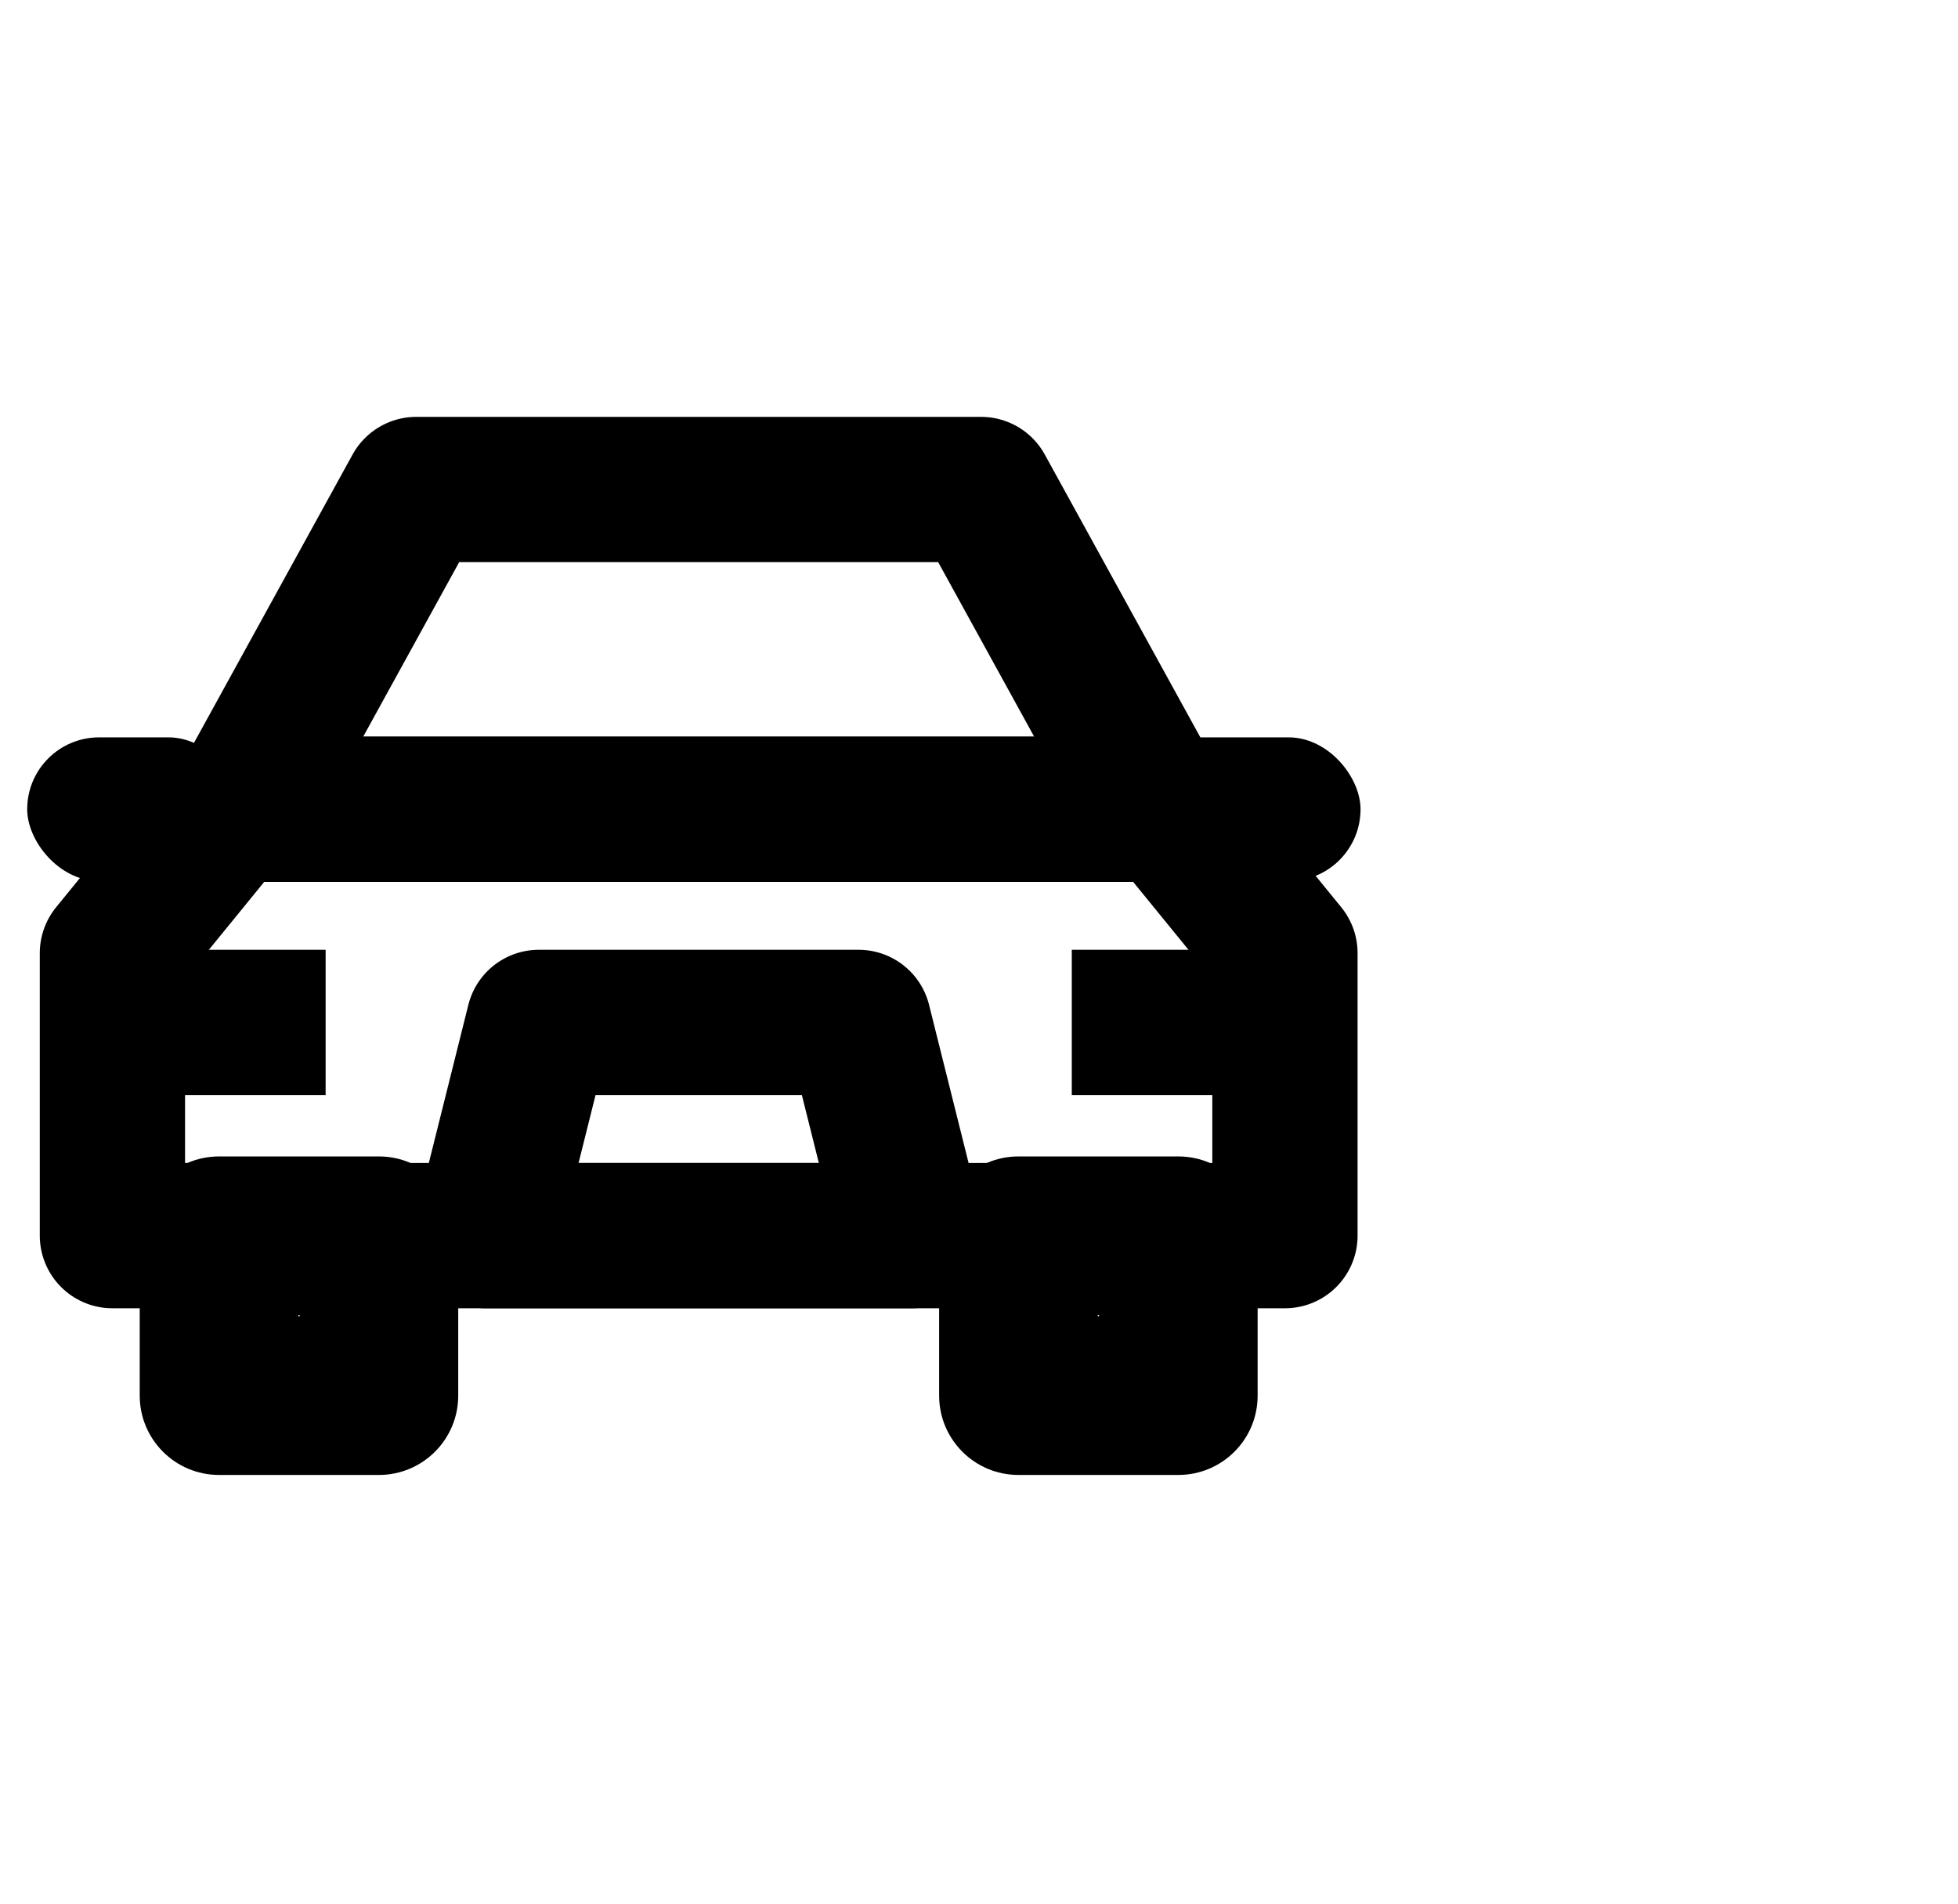 <svg width="36" height="35" viewBox="0 0 36 35" fill="none" xmlns="http://www.w3.org/2000/svg">
<g id="Vehicles" clip-path="url(#clip0_362_1480)">
<g id="Group 2">
<path id="Vector" d="M23.625 22.718H2.067V17.524L4.223 14.879H21.469L23.625 17.524V22.718Z" stroke="black" stroke-width="2.671" stroke-miterlimit="10" stroke-linejoin="round"/>
<path id="Vector_2" d="M21.273 14.879H4.419L7.653 9H18.039L21.273 14.879Z" stroke="black" stroke-width="2.671" stroke-miterlimit="10" stroke-linejoin="round"/>
<path id="Vector (Stroke)" fill-rule="evenodd" clip-rule="evenodd" d="M2.569 22.72C2.569 21.915 3.222 21.262 4.027 21.262H6.967C7.772 21.262 8.425 21.915 8.425 22.72V25.66C8.425 26.465 7.772 27.118 6.967 27.118H4.027C3.222 27.118 2.569 26.465 2.569 25.66V22.72ZM5.486 24.178V24.201H5.508V24.178H5.486Z" fill="black"/>
<path id="Vector (Stroke)_2" fill-rule="evenodd" clip-rule="evenodd" d="M17.267 22.72C17.267 21.915 17.92 21.262 18.725 21.262H21.665C22.471 21.262 23.123 21.915 23.123 22.72V25.66C23.123 26.465 22.471 27.118 21.665 27.118H18.725C17.92 27.118 17.267 26.465 17.267 25.66V22.72ZM20.184 24.178V24.201H20.207V24.178H20.184Z" fill="black"/>
<path id="Vector_3" d="M19.706 18.798H23.625" stroke="black" stroke-width="2.671" stroke-miterlimit="10" stroke-linejoin="round"/>
<path id="Vector_4" d="M2.067 18.798H5.987" stroke="black" stroke-width="2.671" stroke-miterlimit="10" stroke-linejoin="round"/>
<path id="Vector_5" d="M16.766 22.718H8.927L9.907 18.798H15.786L16.766 22.718Z" stroke="black" stroke-width="2.671" stroke-miterlimit="10" stroke-linejoin="round"/>
<rect id="Rectangle 1" x="0.5" y="13.557" width="3.92" height="2.643" rx="1.322" fill="black"/>
<rect id="Rectangle 2" x="20.685" y="13.557" width="4.33" height="2.643" rx="1.322" fill="black"/>
</g>
</g>
<defs>
<clipPath id="clip0_362_1480">
<rect width="35" height="35" fill="white" transform="translate(0.012)"/>
</clipPath>
</defs>
</svg>
